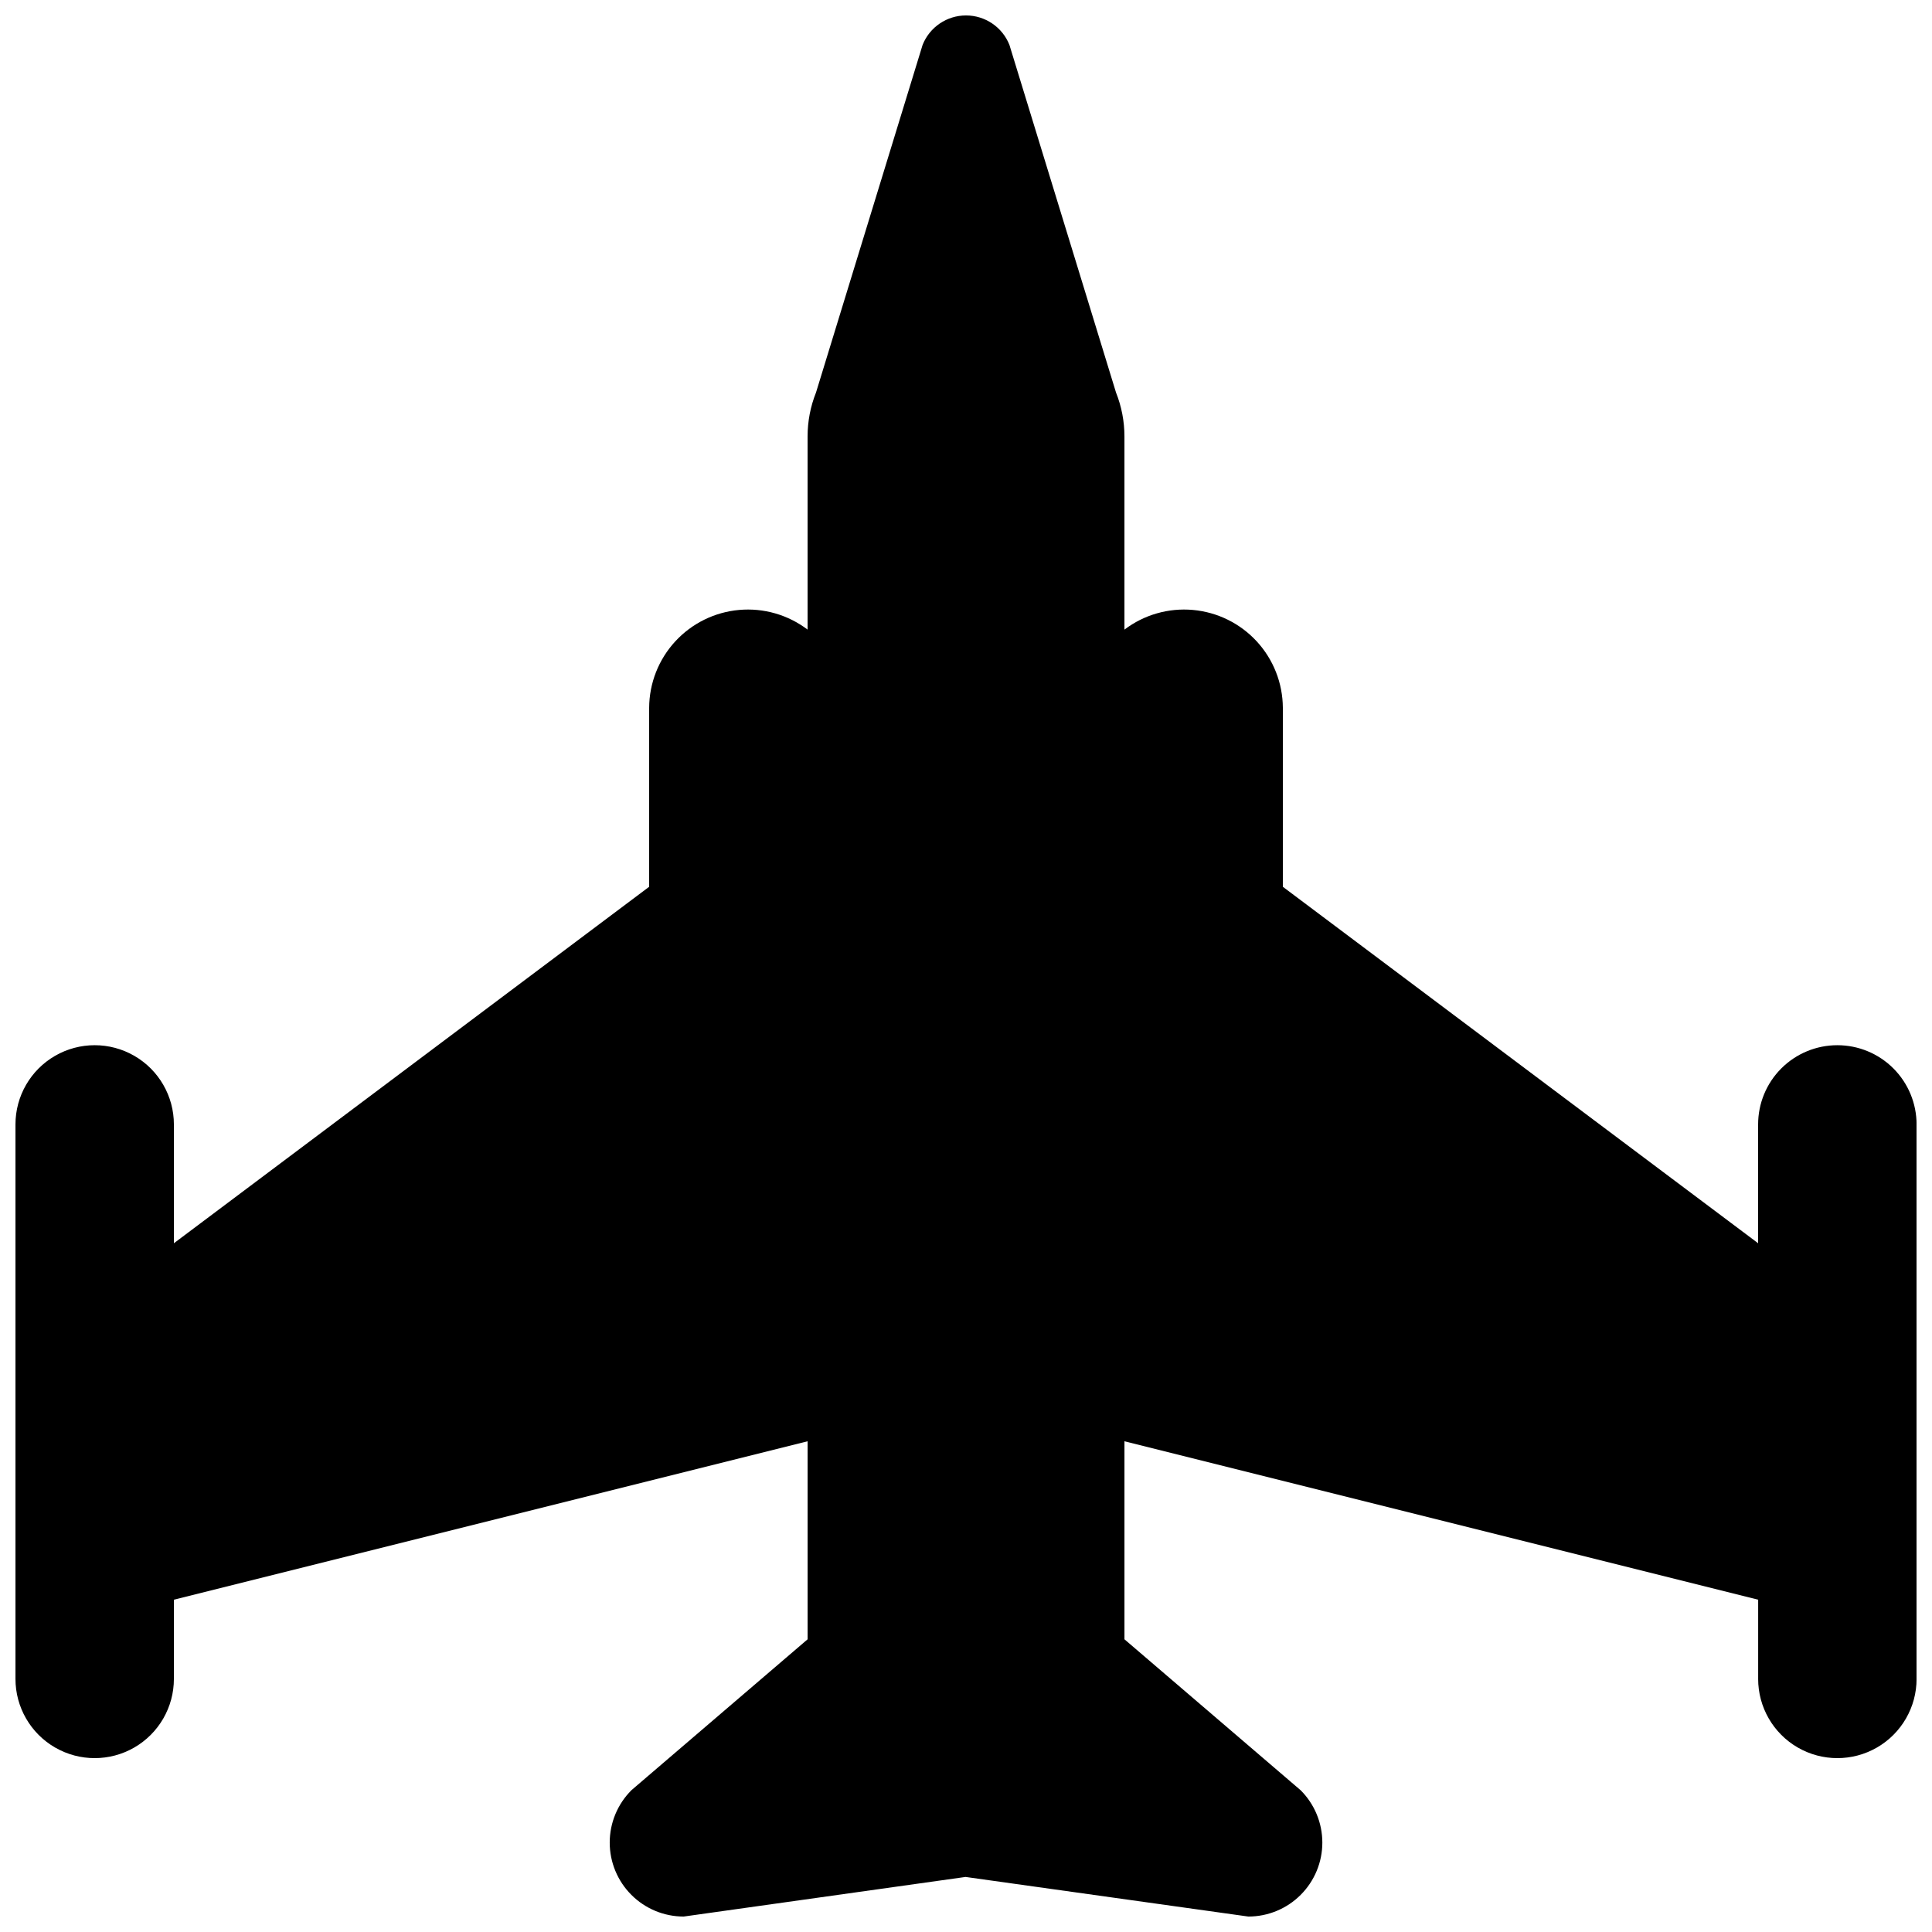 <?xml version="1.0" encoding="UTF-8"?>
<!-- Uploaded to: ICON Repo, www.svgrepo.com, Generator: ICON Repo Mixer Tools -->
<svg width="800px" height="800px" version="1.1" viewBox="144 144 512 512" xmlns="http://www.w3.org/2000/svg">
 <defs>
  <clipPath id="a">
   <path d="m148.09 148.09h503.81v503.81h-503.81z"/>
  </clipPath>
 </defs>
 <g clip-path="url(#a)">
  <path d="m630.91 420.99c-5.566 0-10.906 2.211-14.844 6.148s-6.148 9.273-6.148 14.844v31.488l-125.95-94.465v-47.449c-0.035-6.512-2.496-12.777-6.906-17.57-4.406-4.793-10.445-7.769-16.93-8.348-6.488-0.582-12.957 1.277-18.145 5.215v-51.188c0-3.988-0.758-7.938-2.231-11.641l-28.25-92.129c-1.875-4.711-6.434-7.805-11.504-7.805-5.074 0-9.633 3.094-11.504 7.805l-28.25 92.129c-1.477 3.703-2.231 7.652-2.231 11.641v51.188c-5.191-3.938-11.66-5.797-18.145-5.215-6.488 0.578-12.523 3.555-16.934 8.348s-6.871 11.059-6.906 17.57v47.449l-125.95 94.465v-31.488c0-7.5-4-14.43-10.496-18.18-6.496-3.75-14.496-3.75-20.992 0s-10.496 10.68-10.496 18.18v146.95-0.004c0 7.5 4 14.43 10.496 18.18s14.496 3.75 20.992 0c6.496-3.75 10.496-10.68 10.496-18.18v-20.992l167.94-41.984v52.48l-46.699 40v0.004c-3.676 3.676-5.742 8.664-5.742 13.863s2.066 10.188 5.742 13.863c3.676 3.68 8.664 5.742 13.863 5.742l74.699-10.496 74.938 10.496c5.199 0 10.188-2.062 13.863-5.742 3.68-3.676 5.746-8.664 5.746-13.863-0.004-5.199-2.066-10.188-5.746-13.863l-46.695-40.004v-52.48l167.94 41.984v20.992h-0.004c0 7.5 4 14.43 10.496 18.18 6.496 3.75 14.496 3.75 20.992 0s10.496-10.68 10.496-18.18v-146.95 0.004c0-5.57-2.211-10.906-6.148-14.844s-9.277-6.148-14.844-6.148z"/>
 </g>
</svg>